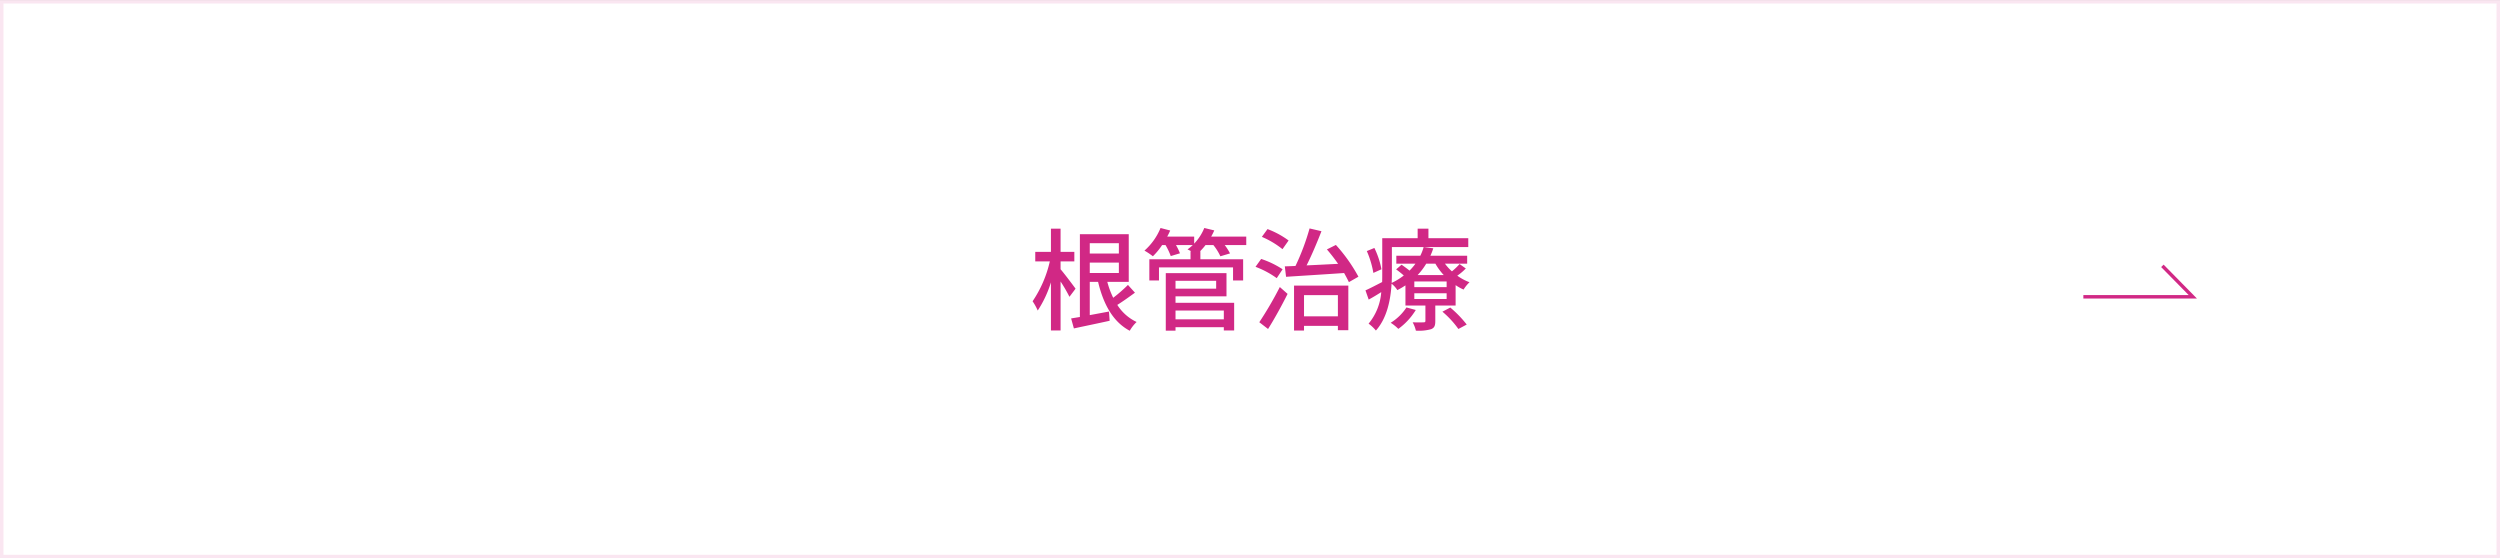 <svg id="C根管治療" xmlns="http://www.w3.org/2000/svg" width="721" height="161" viewBox="0 0 721 161">
  <rect x="0" y="0" width="721" height="161" fill="#333333" stroke="none"/>
  <defs>
    <style>
      .cls-1 {
        fill: #fff;
        stroke: #fae6f1;
      }

      .cls-1, .cls-2 {
        stroke-width: 1px;
      }

      .cls-1, .cls-2, .cls-3 {
        fill-rule: evenodd;
      }

      .cls-2 {
        fill: none;
        stroke: #d12885;
      }

      .cls-3 {
        fill: #d12885;
      }
    </style>
  </defs>
  <path id="ボタンボックス" class="cls-1" d="M732,3888.01h720v160H732v-160Z" transform="translate(-731.5 -3887.5)"/>
  <path id="矢印" class="cls-2" d="M1332.34,3973.09h31.56l-8.77-8.92" transform="translate(-731.5 -3887.5)"/>
  <path id="根管治療" class="cls-3" d="M1041.69,3970.76c-0.61-.87-3.39-4.55-4.32-5.6v-2.28h3.97v-2.75h-3.97v-6.69h-2.78v6.69h-4.52v2.75h4.2a33.808,33.808,0,0,1-4.97,11.5,16.375,16.375,0,0,1,1.48,2.68,31.658,31.658,0,0,0,3.81-8.13v13.87h2.78v-14.12a44.3,44.3,0,0,1,2.56,4.42Zm4.1-7.53h8.39v3.01h-8.39v-3.01Zm8.39-5.6v2.98h-8.39v-2.98h8.39Zm2.62,12.04a42.911,42.911,0,0,1-4.25,3.71,24.622,24.622,0,0,1-1.7-4.58h6.18v-13.76h-14.09v23.88c-0.93.16-1.79,0.29-2.53,0.42l0.8,2.88c2.92-.64,6.73-1.41,10.31-2.21l-0.19-2.66c-1.89.35-3.78,0.71-5.54,1.03v-9.58h2.4c1.54,6.44,4.29,11.53,9.13,14.09a10.922,10.922,0,0,1,1.98-2.53,13.288,13.288,0,0,1-5.57-4.93c1.6-.99,3.46-2.33,5.09-3.52Zm27.65,7.39v2.53h-13.93v-2.53h13.93Zm-2.21-8.57v2.27h-11.72v-2.27h11.72Zm-11.72,4.48h14.7v-6.69h-17.51v16.58h2.81v-0.99h13.93v0.93h2.98v-7.98h-16.91v-1.85Zm20.4-17.23H1080.8a18.708,18.708,0,0,0,.9-1.79l-2.88-.7a14.327,14.327,0,0,1-2.92,4.51v-2.02h-7.78c0.32-.57.61-1.18,0.87-1.76l-2.79-.73a17.591,17.591,0,0,1-4.64,6.53,18.383,18.383,0,0,1,2.43,1.63,19.344,19.344,0,0,0,2.66-3.23h0.99a19.626,19.626,0,0,1,1.51,3.17l2.65-.8a16.671,16.671,0,0,0-1.15-2.37h4.84a14.494,14.494,0,0,1-1.51,1.25c0.29,0.12.64,0.32,1.03,0.51h-0.16v2.33h-11.88v6.12h2.78v-3.78h21.36v3.78h2.91v-6.12h-12.33v-2.33h-0.06a17.477,17.477,0,0,0,1.54-1.76h2.27a15.511,15.511,0,0,1,2.02,3.23l2.78-.83a15.7,15.7,0,0,0-1.53-2.4h6.21v-2.44Zm12.21,1.12a24.63,24.63,0,0,0-6.08-3.29l-1.63,2.24a25.419,25.419,0,0,1,5.95,3.55Zm-1.73,8.3a25.761,25.761,0,0,0-6.18-2.98l-1.63,2.27a25.871,25.871,0,0,1,6.12,3.27Zm-4.19,17.22c1.89-3.01,3.97-6.79,5.63-10.12l-2.24-1.98a104.388,104.388,0,0,1-5.92,10.15Zm20.14-9.77v6.12h-9.77v-6.12h9.77Zm-12.65,10.22h2.88v-1.35h9.77v1.25h3.01v-12.87H1104.7v12.97Zm9.48-23.4a51.98,51.98,0,0,1,3.23,4.16c-3.14.16-6.24,0.32-9.09,0.45,1.47-2.92,3.04-6.63,4.29-9.86l-3.43-.8a67.327,67.327,0,0,1-4.06,10.82c-1.12.06-2.15,0.09-3.08,0.12l0.36,3.01c4.38-.29,10.66-0.67,16.74-1.09,0.54,0.96,1.02,1.86,1.38,2.63l2.75-1.57a46.661,46.661,0,0,0-6.5-9.16Zm15.73,5.73a23.888,23.888,0,0,0-2.04-6.15l-2.18.9a27.131,27.131,0,0,1,1.89,6.3Zm7.21,11.01a14.471,14.471,0,0,1-4.55,4.42,11.715,11.715,0,0,1,2.21,1.76,18.791,18.791,0,0,0,5.03-5.45Zm10.37,1.22a26.93,26.93,0,0,1,4.61,4.99l2.4-1.28a31.581,31.581,0,0,0-4.74-4.9Zm1.22-7.08h-9.32v-1.63h9.32v1.63Zm0,3.43h-9.32v-1.67h9.32v1.67Zm-3.24-10.19a17.378,17.378,0,0,0,2.4,3.27h-7.52a19.372,19.372,0,0,0,2.47-3.27h2.65Zm6.98,0.1a19.794,19.794,0,0,1-2.21,2.11,13.858,13.858,0,0,1-2.01-2.21h6.4v-2.3h-10.6a18.851,18.851,0,0,0,.83-2.14l-2.78-.36a13.958,13.958,0,0,1-.96,2.5h-6.92v2.3h5.51a15.487,15.487,0,0,1-1.7,1.99c-0.73-.58-1.6-1.22-2.3-1.7l-1.57,1.35a27.468,27.468,0,0,1,2.21,1.76,17.68,17.68,0,0,1-3.49,2.14c0.03-.92.06-1.82,0.06-2.65v-7.69h22.03v-2.56h-11.49v-2.75h-3.11v2.75h-10.21v10.25c0,0.76,0,1.57-.03,2.4-1.86.96-3.56,1.85-4.81,2.4l0.93,2.66c1.19-.64,2.4-1.38,3.62-2.15a16.055,16.055,0,0,1-3.65,9.09,11.653,11.653,0,0,1,2.11,1.99c3.24-3.62,4.26-8.97,4.52-13.51a7.065,7.065,0,0,1,1.66,1.85,23.164,23.164,0,0,0,2.34-1.37v5.82h5.76v4.39c0,0.35-.13.45-0.54,0.45-0.42.03-1.76,0.03-3.14,0a9.2,9.2,0,0,1,.93,2.4,13.115,13.115,0,0,0,4.38-.42c0.96-.38,1.22-1.02,1.22-2.33v-4.49h5.86v-5.89a12.682,12.682,0,0,0,2.3,1.28,10.219,10.219,0,0,1,1.7-2.11,15.024,15.024,0,0,1-3.52-1.89,15.959,15.959,0,0,0,2.46-2.08Z" transform="translate(-731.5 -3887.5)"/>
</svg>
